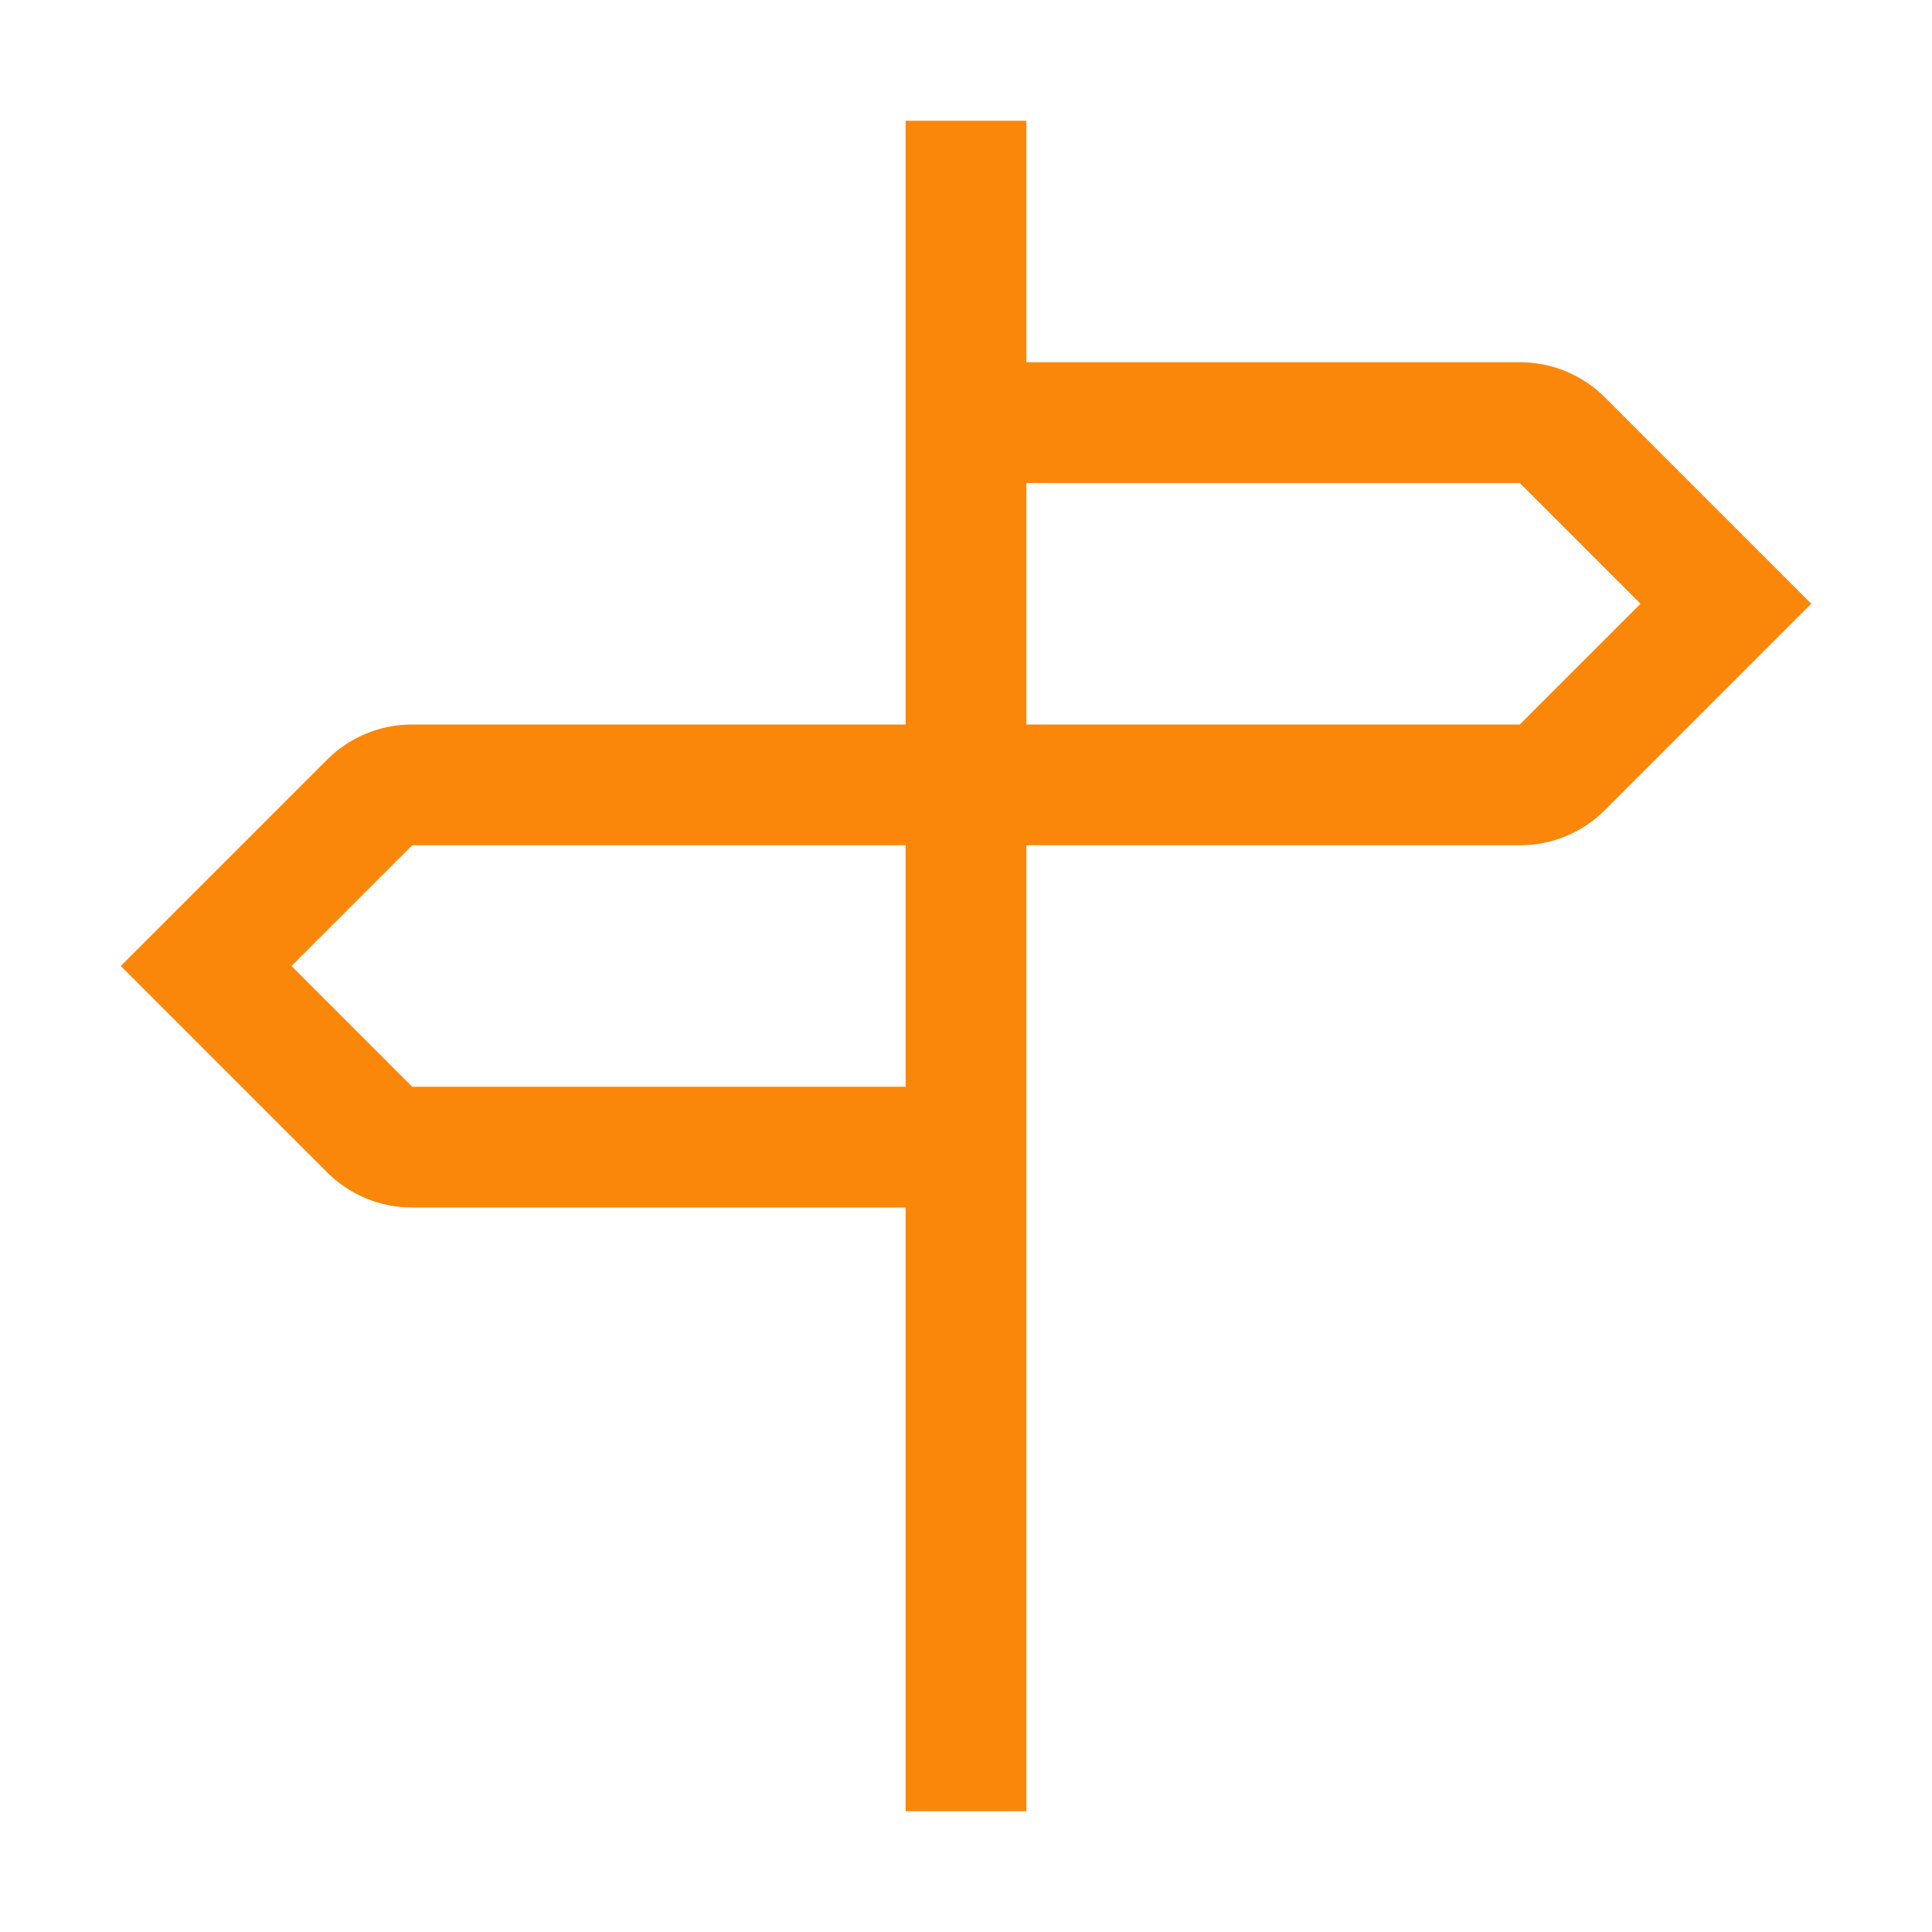 <?xml version="1.0" encoding="UTF-8"?> <svg xmlns="http://www.w3.org/2000/svg" width="40" height="40" viewBox="0 0 40 40" fill="none"><g clip-path="url(#clip0_5698_349)"><path d="M33.232 8.232C33.001 7.999 32.725 7.815 32.422 7.689C32.119 7.563 31.793 7.499 31.465 7.5H21.25V2.5H18.75V15H8.535C8.207 14.999 7.881 15.063 7.578 15.189C7.275 15.315 6.999 15.499 6.768 15.732L2.5 20L6.768 24.268C6.999 24.5 7.275 24.685 7.578 24.811C7.881 24.937 8.207 25.001 8.535 25H18.75V37.5H21.25V17.5H31.465C31.793 17.501 32.119 17.437 32.422 17.311C32.725 17.185 33.001 17 33.232 16.768L37.5 12.5L33.232 8.232ZM8.535 22.5L6.035 20L8.535 17.5H18.75V22.5H8.535ZM31.465 15H21.25V10H31.465L33.965 12.5L31.465 15Z" fill="#FB870A"></path></g><defs><clipPath id="clip0_5698_349"><rect width="40" height="40" fill="white"></rect></clipPath></defs></svg> 